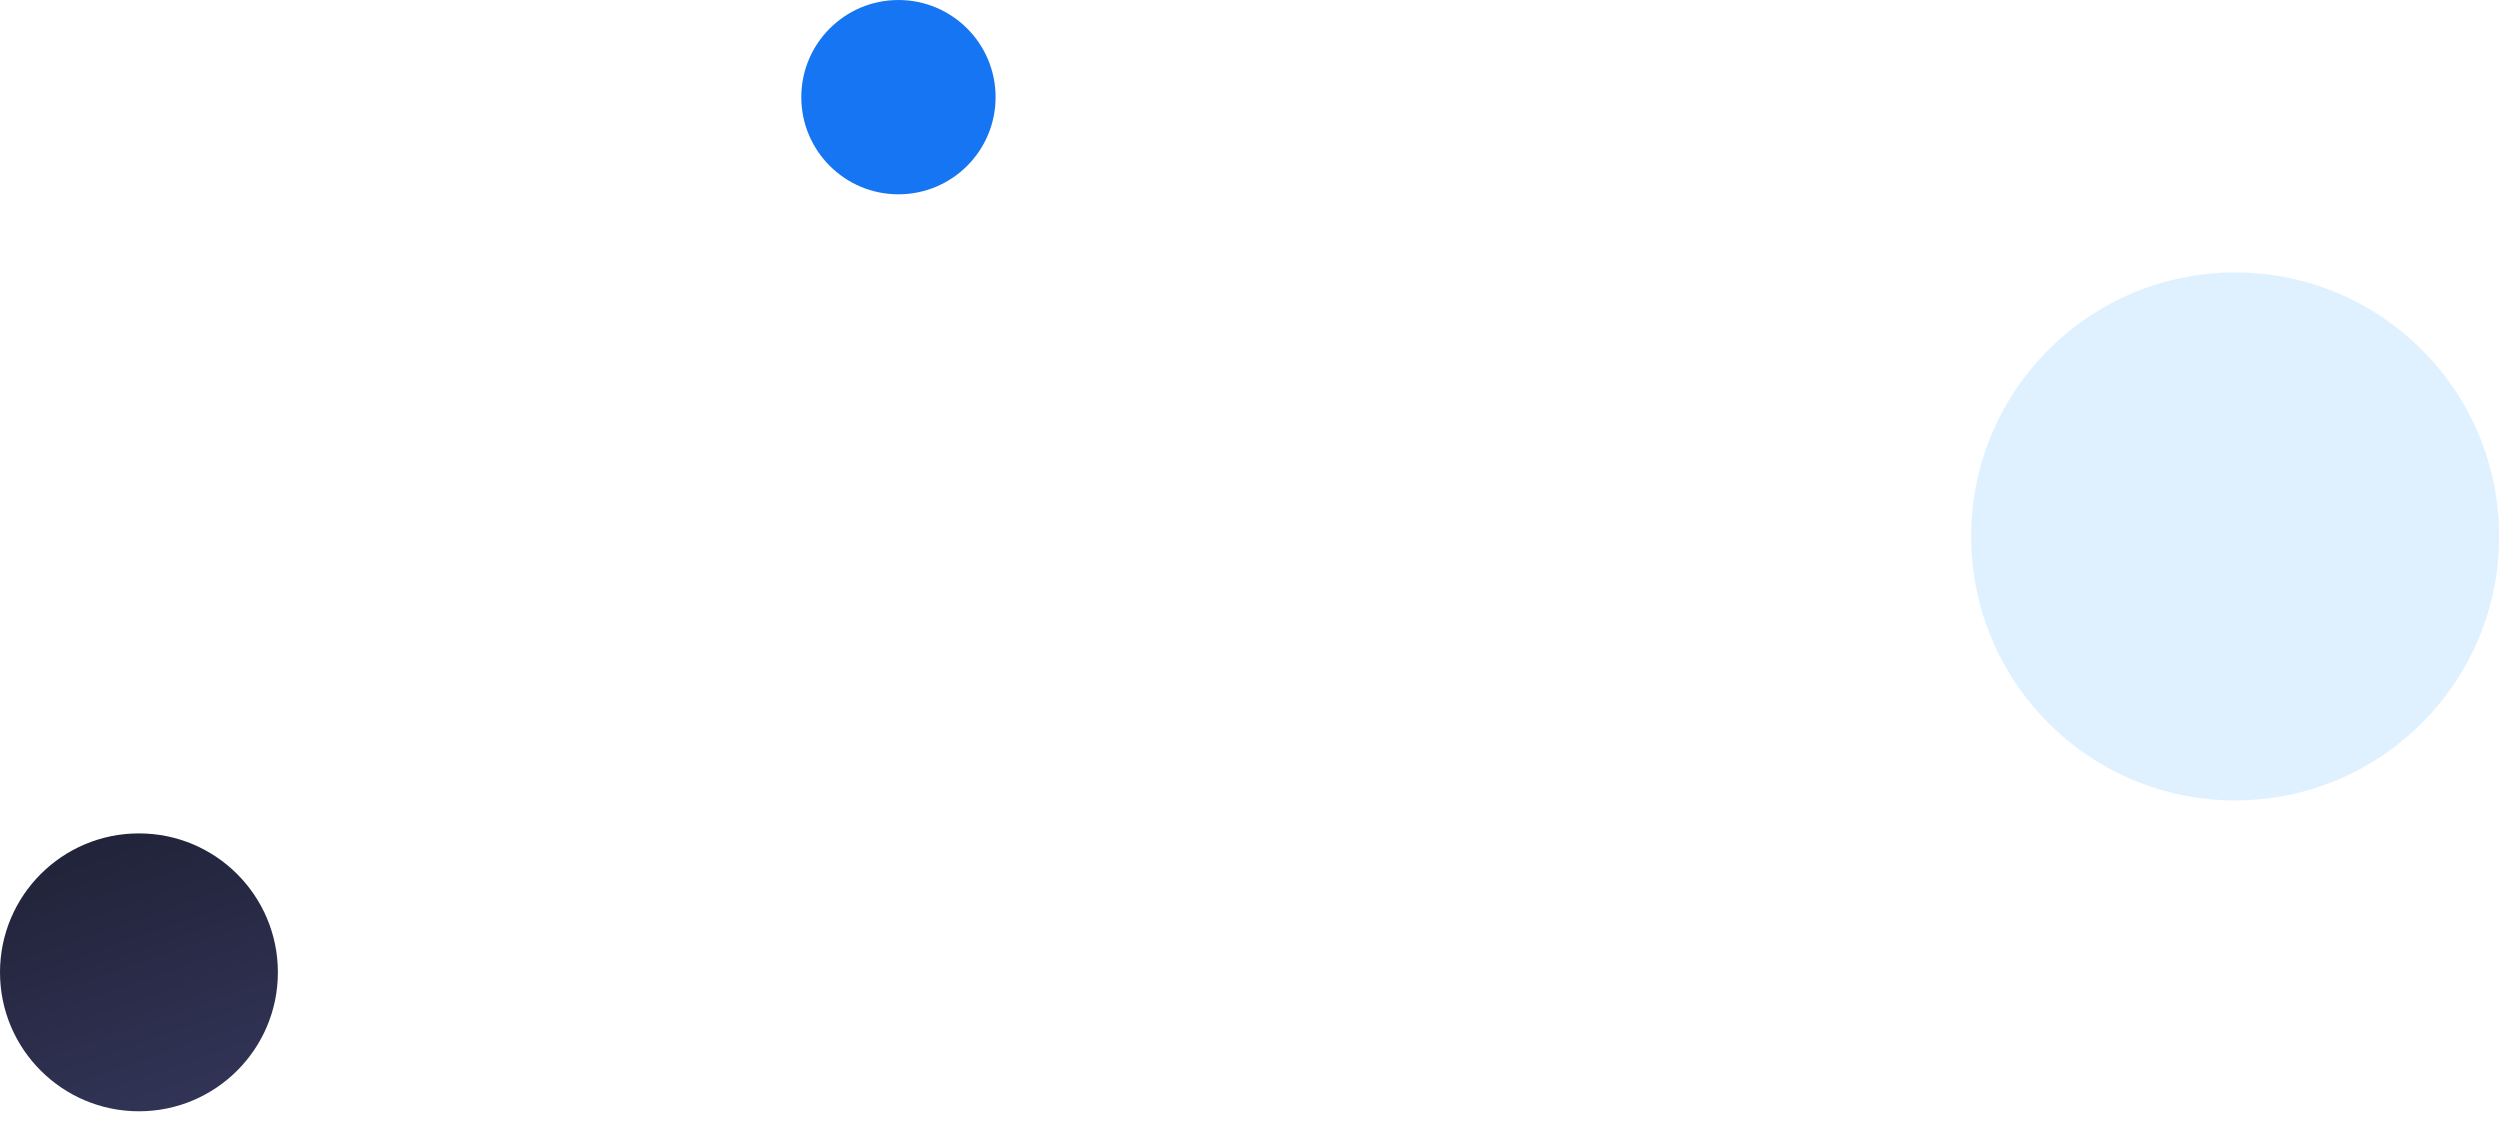 <svg width="156" height="70" viewBox="0 0 156 70" fill="none" xmlns="http://www.w3.org/2000/svg">
<circle cx="139.473" cy="33.473" r="16.473" transform="rotate(180 139.473 33.473)" fill="#DFF1FF"/>
<circle cx="8.67" cy="60.674" r="8.67" transform="rotate(180 8.67 60.674)" fill="url(#paint0_linear_5821_9135)"/>
<circle cx="56.063" cy="6.063" r="6.062" transform="rotate(180 56.063 6.063)" fill="#1675F2"/>
<defs>
<linearGradient id="paint0_linear_5821_9135" x1="0" y1="52.004" x2="7.23" y2="72.85" gradientUnits="userSpaceOnUse">
<stop stop-color="#333659"/>
<stop offset="1" stop-color="#1F2136"/>
</linearGradient>
</defs>
</svg>
